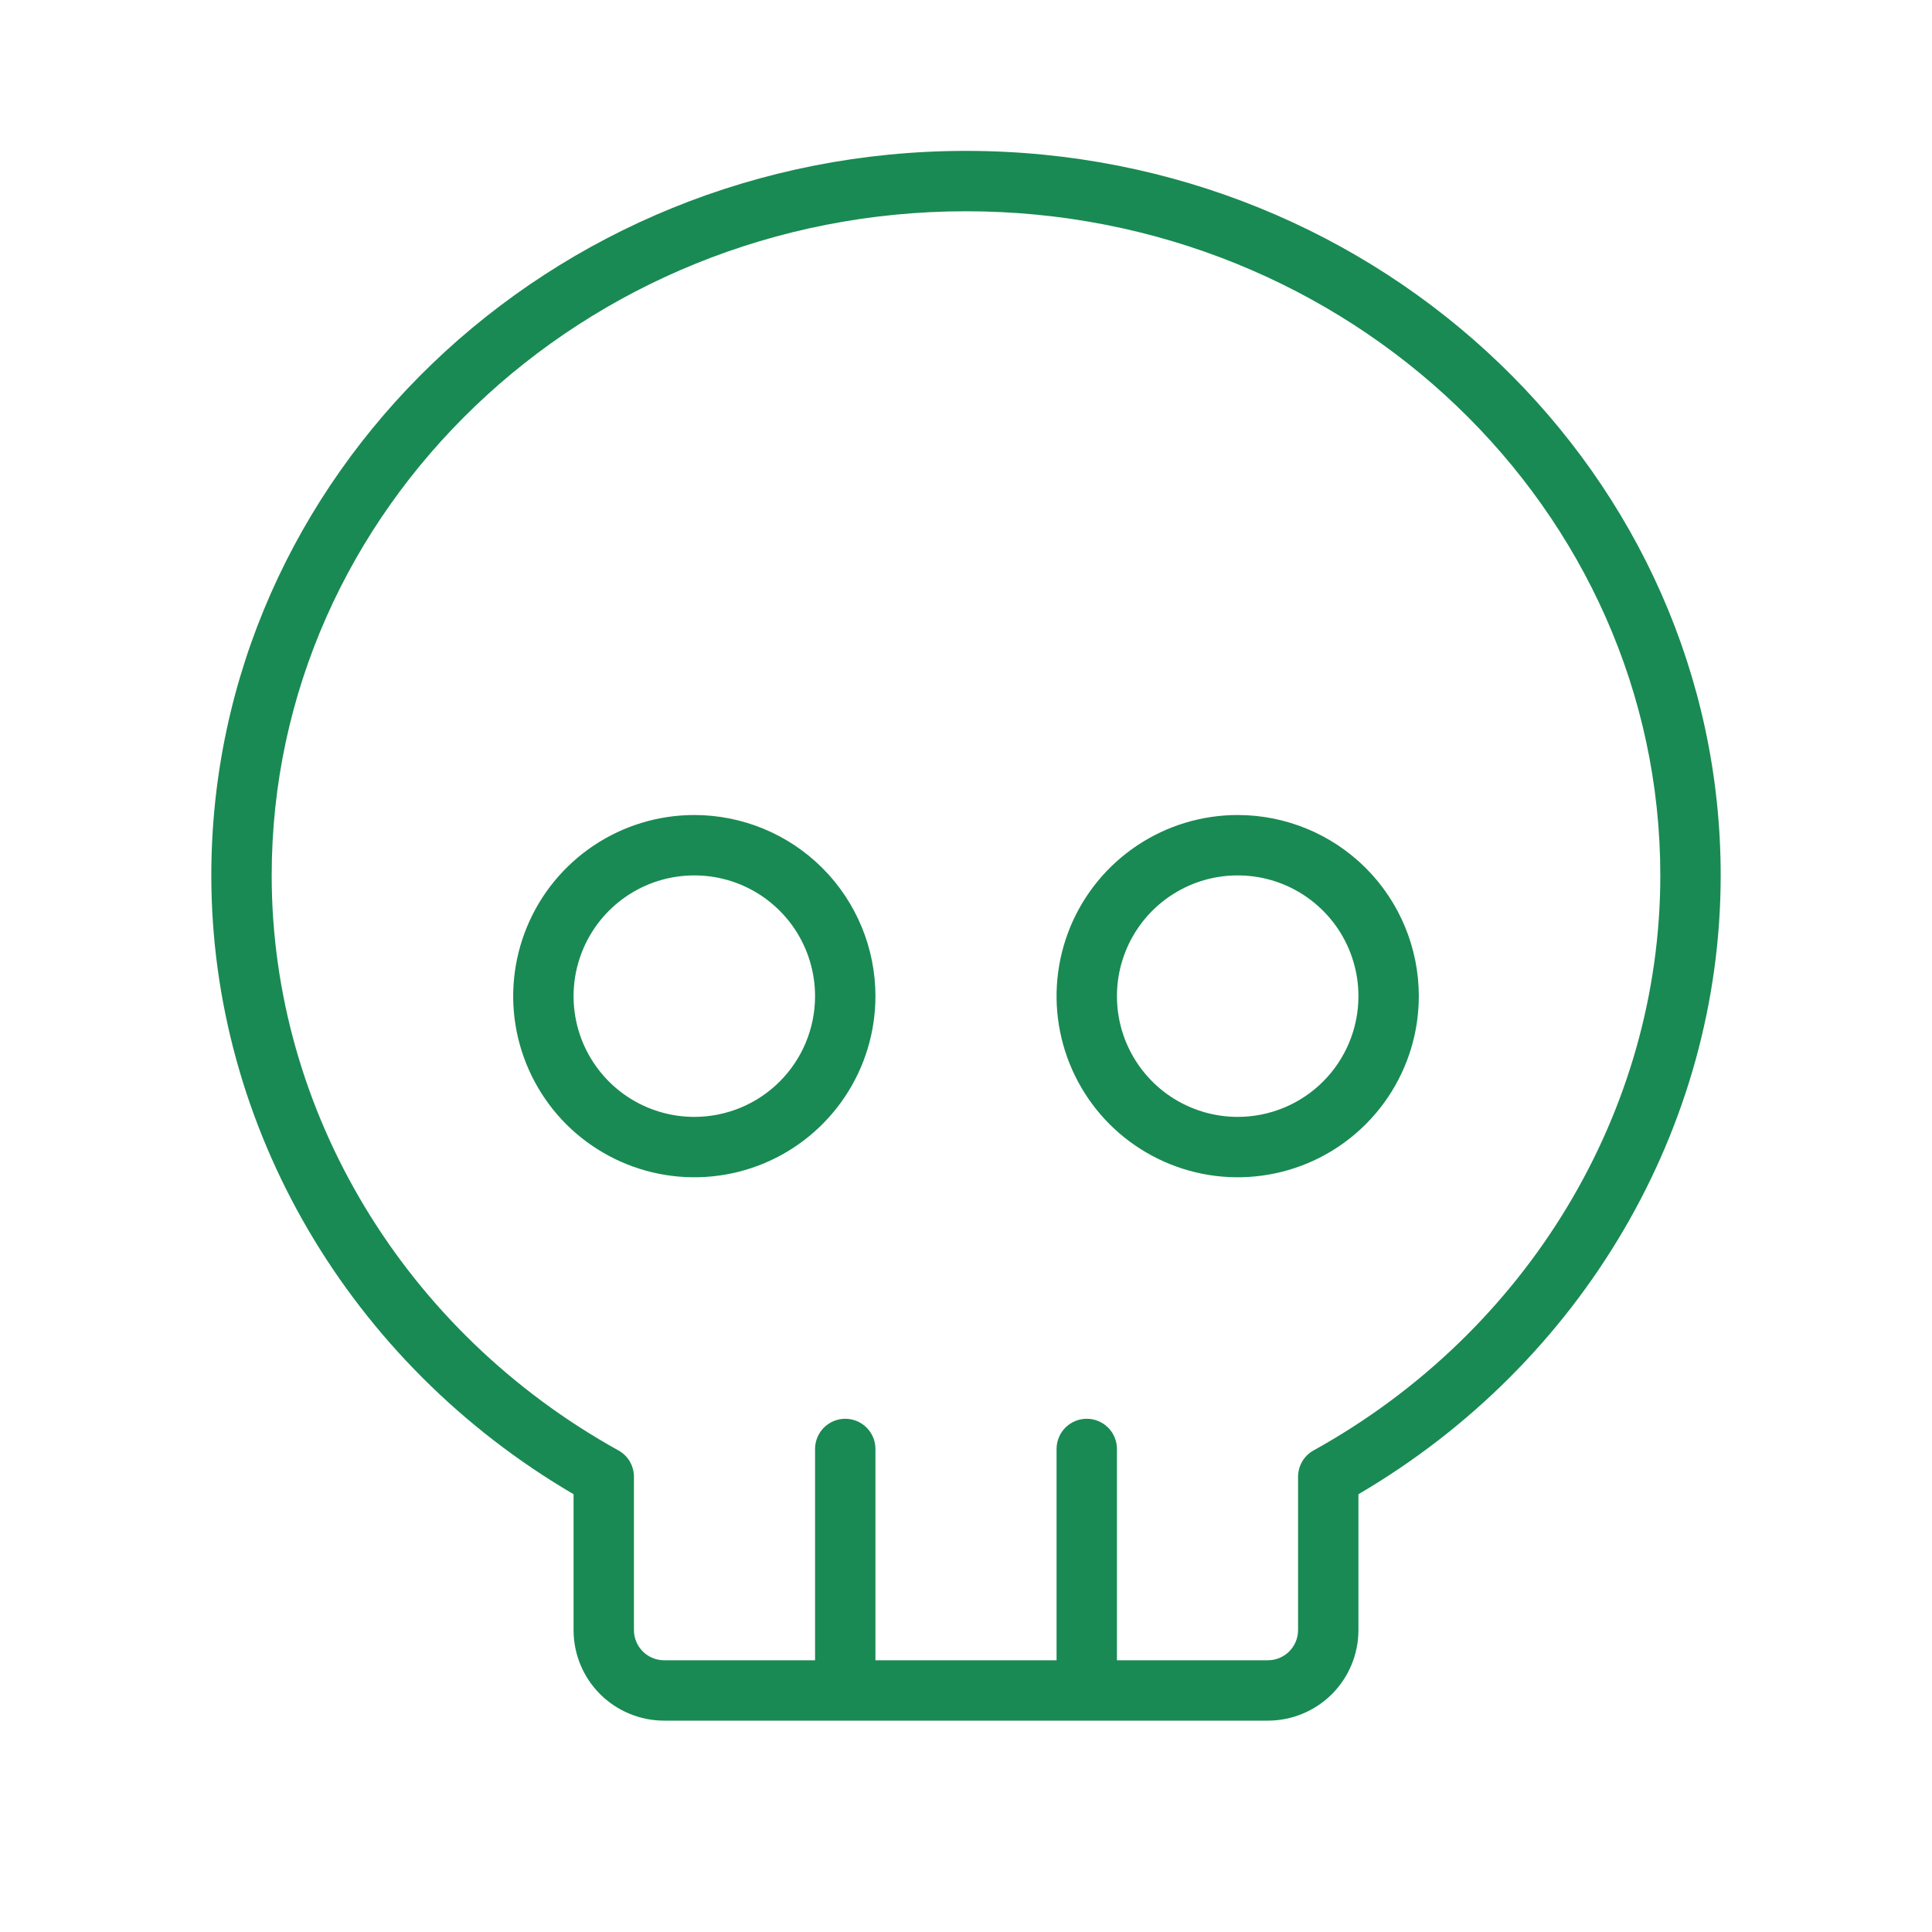 <?xml version="1.0" encoding="UTF-8"?> <svg xmlns="http://www.w3.org/2000/svg" width="40" height="40" viewBox="0 0 40 40" fill="none"><path d="M14.375 16.874C13.633 16.874 12.908 17.094 12.292 17.506C11.675 17.918 11.194 18.504 10.911 19.189C10.627 19.874 10.552 20.628 10.697 21.356C10.842 22.083 11.199 22.751 11.723 23.276C12.248 23.8 12.916 24.157 13.643 24.302C14.371 24.447 15.125 24.372 15.81 24.089C16.495 23.805 17.081 23.324 17.493 22.707C17.905 22.091 18.125 21.366 18.125 20.624C18.125 19.63 17.73 18.676 17.027 17.972C16.323 17.269 15.37 16.874 14.375 16.874ZM14.375 23.124C13.88 23.124 13.397 22.977 12.986 22.703C12.575 22.428 12.255 22.038 12.065 21.581C11.876 21.124 11.827 20.621 11.923 20.136C12.02 19.651 12.258 19.206 12.607 18.856C12.957 18.507 13.402 18.268 13.887 18.172C14.372 18.076 14.875 18.125 15.332 18.314C15.789 18.503 16.179 18.824 16.454 19.235C16.728 19.646 16.875 20.13 16.875 20.624C16.875 21.287 16.612 21.923 16.143 22.392C15.674 22.861 15.038 23.124 14.375 23.124ZM25.625 16.874C24.883 16.874 24.158 17.094 23.542 17.506C22.925 17.918 22.444 18.504 22.16 19.189C21.877 19.874 21.802 20.628 21.947 21.356C22.092 22.083 22.449 22.751 22.973 23.276C23.498 23.8 24.166 24.157 24.893 24.302C25.621 24.447 26.375 24.372 27.06 24.089C27.745 23.805 28.331 23.324 28.743 22.707C29.155 22.091 29.375 21.366 29.375 20.624C29.375 19.63 28.98 18.676 28.277 17.972C27.573 17.269 26.62 16.874 25.625 16.874ZM25.625 23.124C25.131 23.124 24.647 22.977 24.236 22.703C23.825 22.428 23.505 22.038 23.315 21.581C23.126 21.124 23.077 20.621 23.173 20.136C23.27 19.651 23.508 19.206 23.857 18.856C24.207 18.507 24.652 18.268 25.137 18.172C25.622 18.076 26.125 18.125 26.582 18.314C27.038 18.503 27.429 18.824 27.704 19.235C27.978 19.646 28.125 20.13 28.125 20.624C28.125 21.287 27.862 21.923 27.393 22.392C26.924 22.861 26.288 23.124 25.625 23.124ZM20 3.124C11.384 3.124 4.375 9.854 4.375 18.124C4.375 23.348 7.239 28.224 11.875 30.936V33.749C11.875 34.246 12.072 34.723 12.424 35.075C12.776 35.426 13.253 35.624 13.75 35.624H26.25C26.747 35.624 27.224 35.426 27.576 35.075C27.927 34.723 28.125 34.246 28.125 33.749V30.936C32.761 28.221 35.625 23.344 35.625 18.124C35.625 9.854 28.616 3.124 20 3.124ZM27.197 30.029C27.099 30.083 27.018 30.162 26.961 30.258C26.905 30.354 26.875 30.464 26.875 30.576V33.749C26.875 33.915 26.809 34.074 26.692 34.191C26.575 34.308 26.416 34.374 26.25 34.374H23.125V29.999C23.125 29.833 23.059 29.674 22.942 29.557C22.825 29.44 22.666 29.374 22.5 29.374C22.334 29.374 22.175 29.44 22.058 29.557C21.941 29.674 21.875 29.833 21.875 29.999V34.374H18.125V29.999C18.125 29.833 18.059 29.674 17.942 29.557C17.825 29.44 17.666 29.374 17.5 29.374C17.334 29.374 17.175 29.44 17.058 29.557C16.941 29.674 16.875 29.833 16.875 29.999V34.374H13.75C13.584 34.374 13.425 34.308 13.308 34.191C13.191 34.074 13.125 33.915 13.125 33.749V30.576C13.125 30.464 13.095 30.354 13.039 30.258C12.982 30.162 12.901 30.083 12.803 30.029C8.375 27.574 5.625 23.013 5.625 18.124C5.625 10.543 12.073 4.374 20 4.374C27.927 4.374 34.375 10.543 34.375 18.124C34.375 23.013 31.625 27.574 27.197 30.029Z" fill="#198A53"></path></svg> 